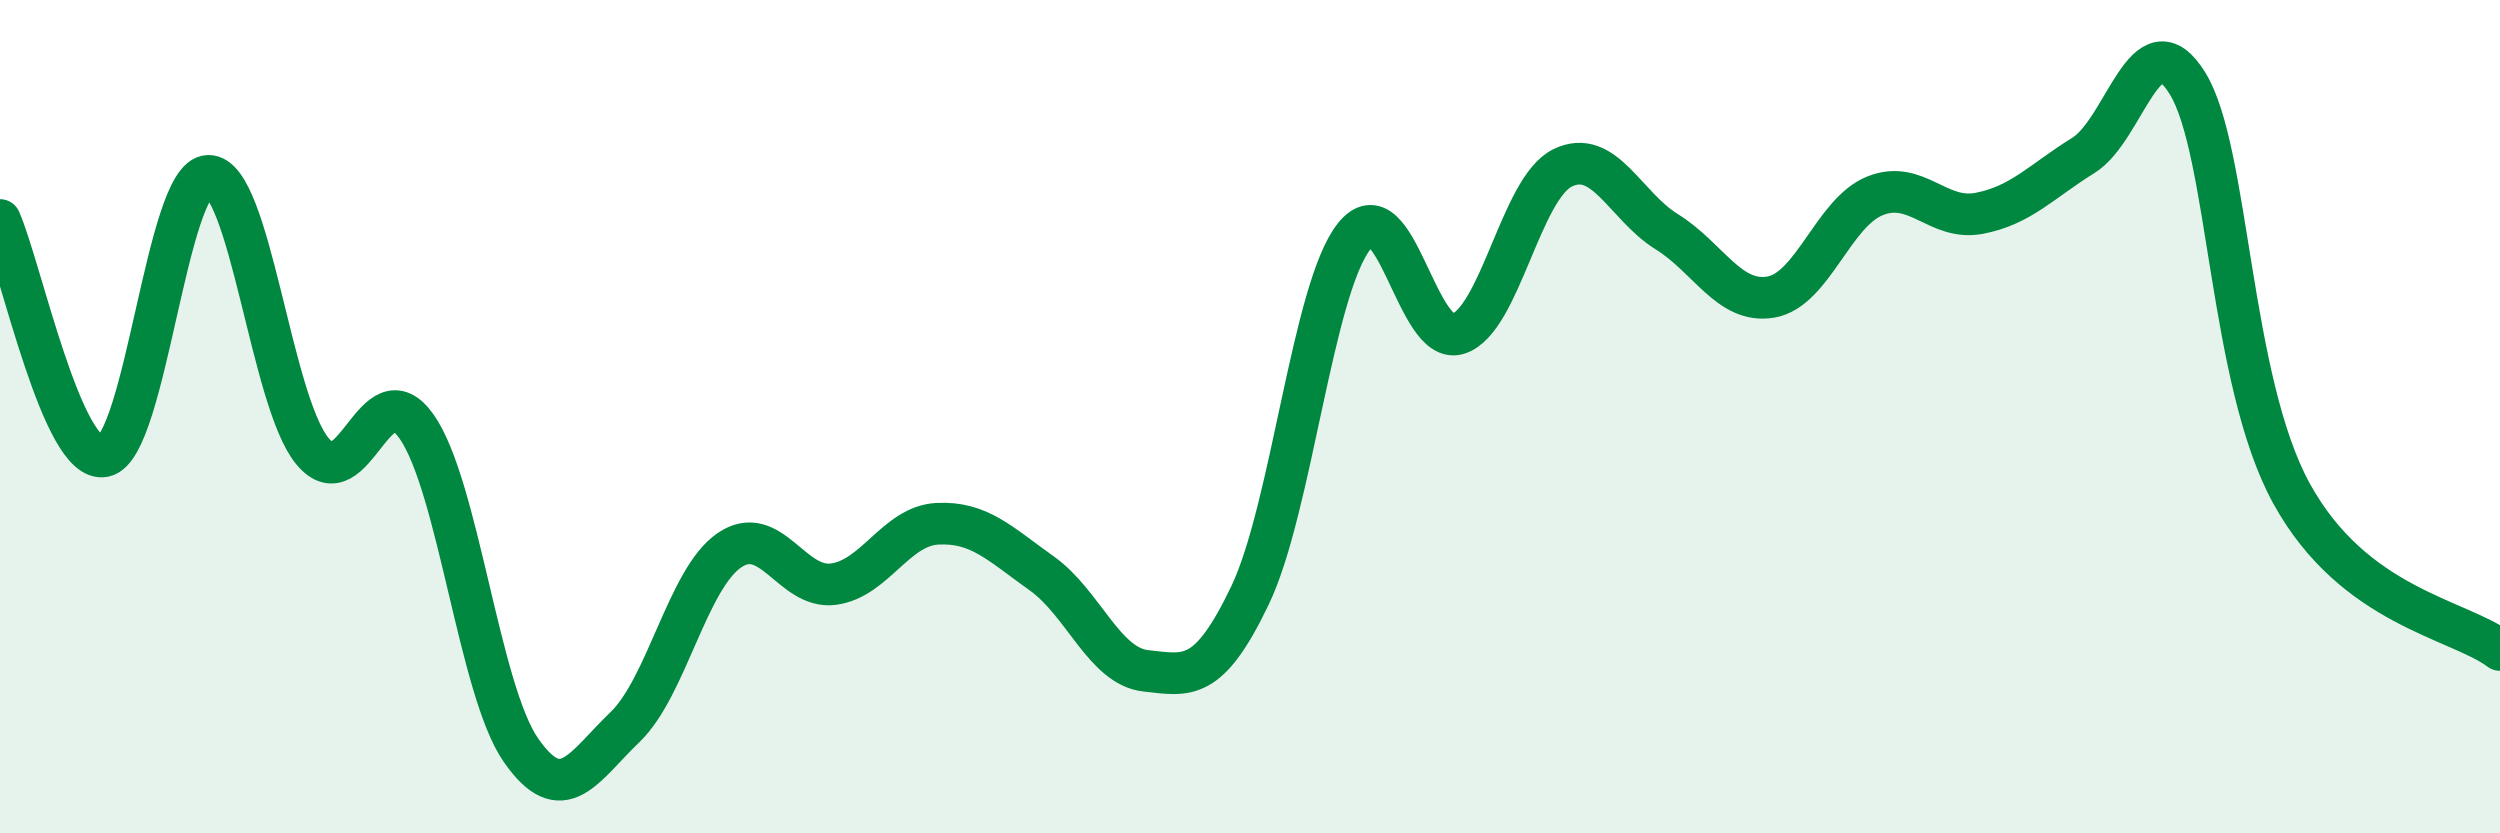 
    <svg width="60" height="20" viewBox="0 0 60 20" xmlns="http://www.w3.org/2000/svg">
      <path
        d="M 0,5.28 C 0.5,6.41 1.5,11.16 2.5,10.95 C 3.5,10.74 4,4.24 5,4.22 C 6,4.2 6.5,9.63 7.5,10.83 C 8.5,12.03 9,8.81 10,10.24 C 11,11.67 11.5,16.56 12.5,18 C 13.5,19.44 14,18.41 15,17.45 C 16,16.49 16.5,13.9 17.5,13.21 C 18.5,12.52 19,14.15 20,14.02 C 21,13.89 21.5,12.62 22.5,12.57 C 23.5,12.52 24,13.05 25,13.76 C 26,14.47 26.5,15.99 27.5,16.1 C 28.5,16.21 29,16.38 30,14.29 C 31,12.2 31.5,6.93 32.5,5.67 C 33.5,4.41 34,8.34 35,8.01 C 36,7.68 36.5,4.52 37.5,4.03 C 38.5,3.54 39,4.94 40,5.56 C 41,6.18 41.5,7.3 42.5,7.13 C 43.5,6.96 44,5.1 45,4.7 C 46,4.3 46.5,5.31 47.5,5.12 C 48.5,4.93 49,4.35 50,3.73 C 51,3.11 51.5,0.38 52.5,2 C 53.5,3.62 53.5,9.13 55,11.85 C 56.5,14.57 59,14.85 60,15.6L60 20L0 20Z"
        fill="#008740"
        opacity="0.1"
        stroke-linecap="round"
        stroke-linejoin="round"
      />
      <path
        d="M 0,5.28 C 0.5,6.41 1.5,11.16 2.5,10.95 C 3.5,10.74 4,4.24 5,4.22 C 6,4.2 6.5,9.63 7.5,10.83 C 8.5,12.03 9,8.81 10,10.24 C 11,11.67 11.5,16.56 12.5,18 C 13.5,19.44 14,18.41 15,17.45 C 16,16.49 16.5,13.9 17.5,13.21 C 18.5,12.52 19,14.15 20,14.02 C 21,13.89 21.5,12.62 22.5,12.57 C 23.5,12.52 24,13.05 25,13.76 C 26,14.47 26.5,15.99 27.5,16.1 C 28.5,16.21 29,16.38 30,14.29 C 31,12.2 31.5,6.93 32.5,5.67 C 33.5,4.41 34,8.34 35,8.01 C 36,7.68 36.5,4.52 37.5,4.03 C 38.5,3.54 39,4.94 40,5.56 C 41,6.18 41.5,7.3 42.5,7.13 C 43.5,6.96 44,5.1 45,4.7 C 46,4.3 46.5,5.31 47.5,5.12 C 48.5,4.93 49,4.35 50,3.73 C 51,3.11 51.5,0.38 52.5,2 C 53.5,3.62 53.5,9.13 55,11.85 C 56.5,14.57 59,14.85 60,15.6"
        stroke="#008740"
        stroke-width="1"
        fill="none"
        stroke-linecap="round"
        stroke-linejoin="round"
      />
    </svg>
  